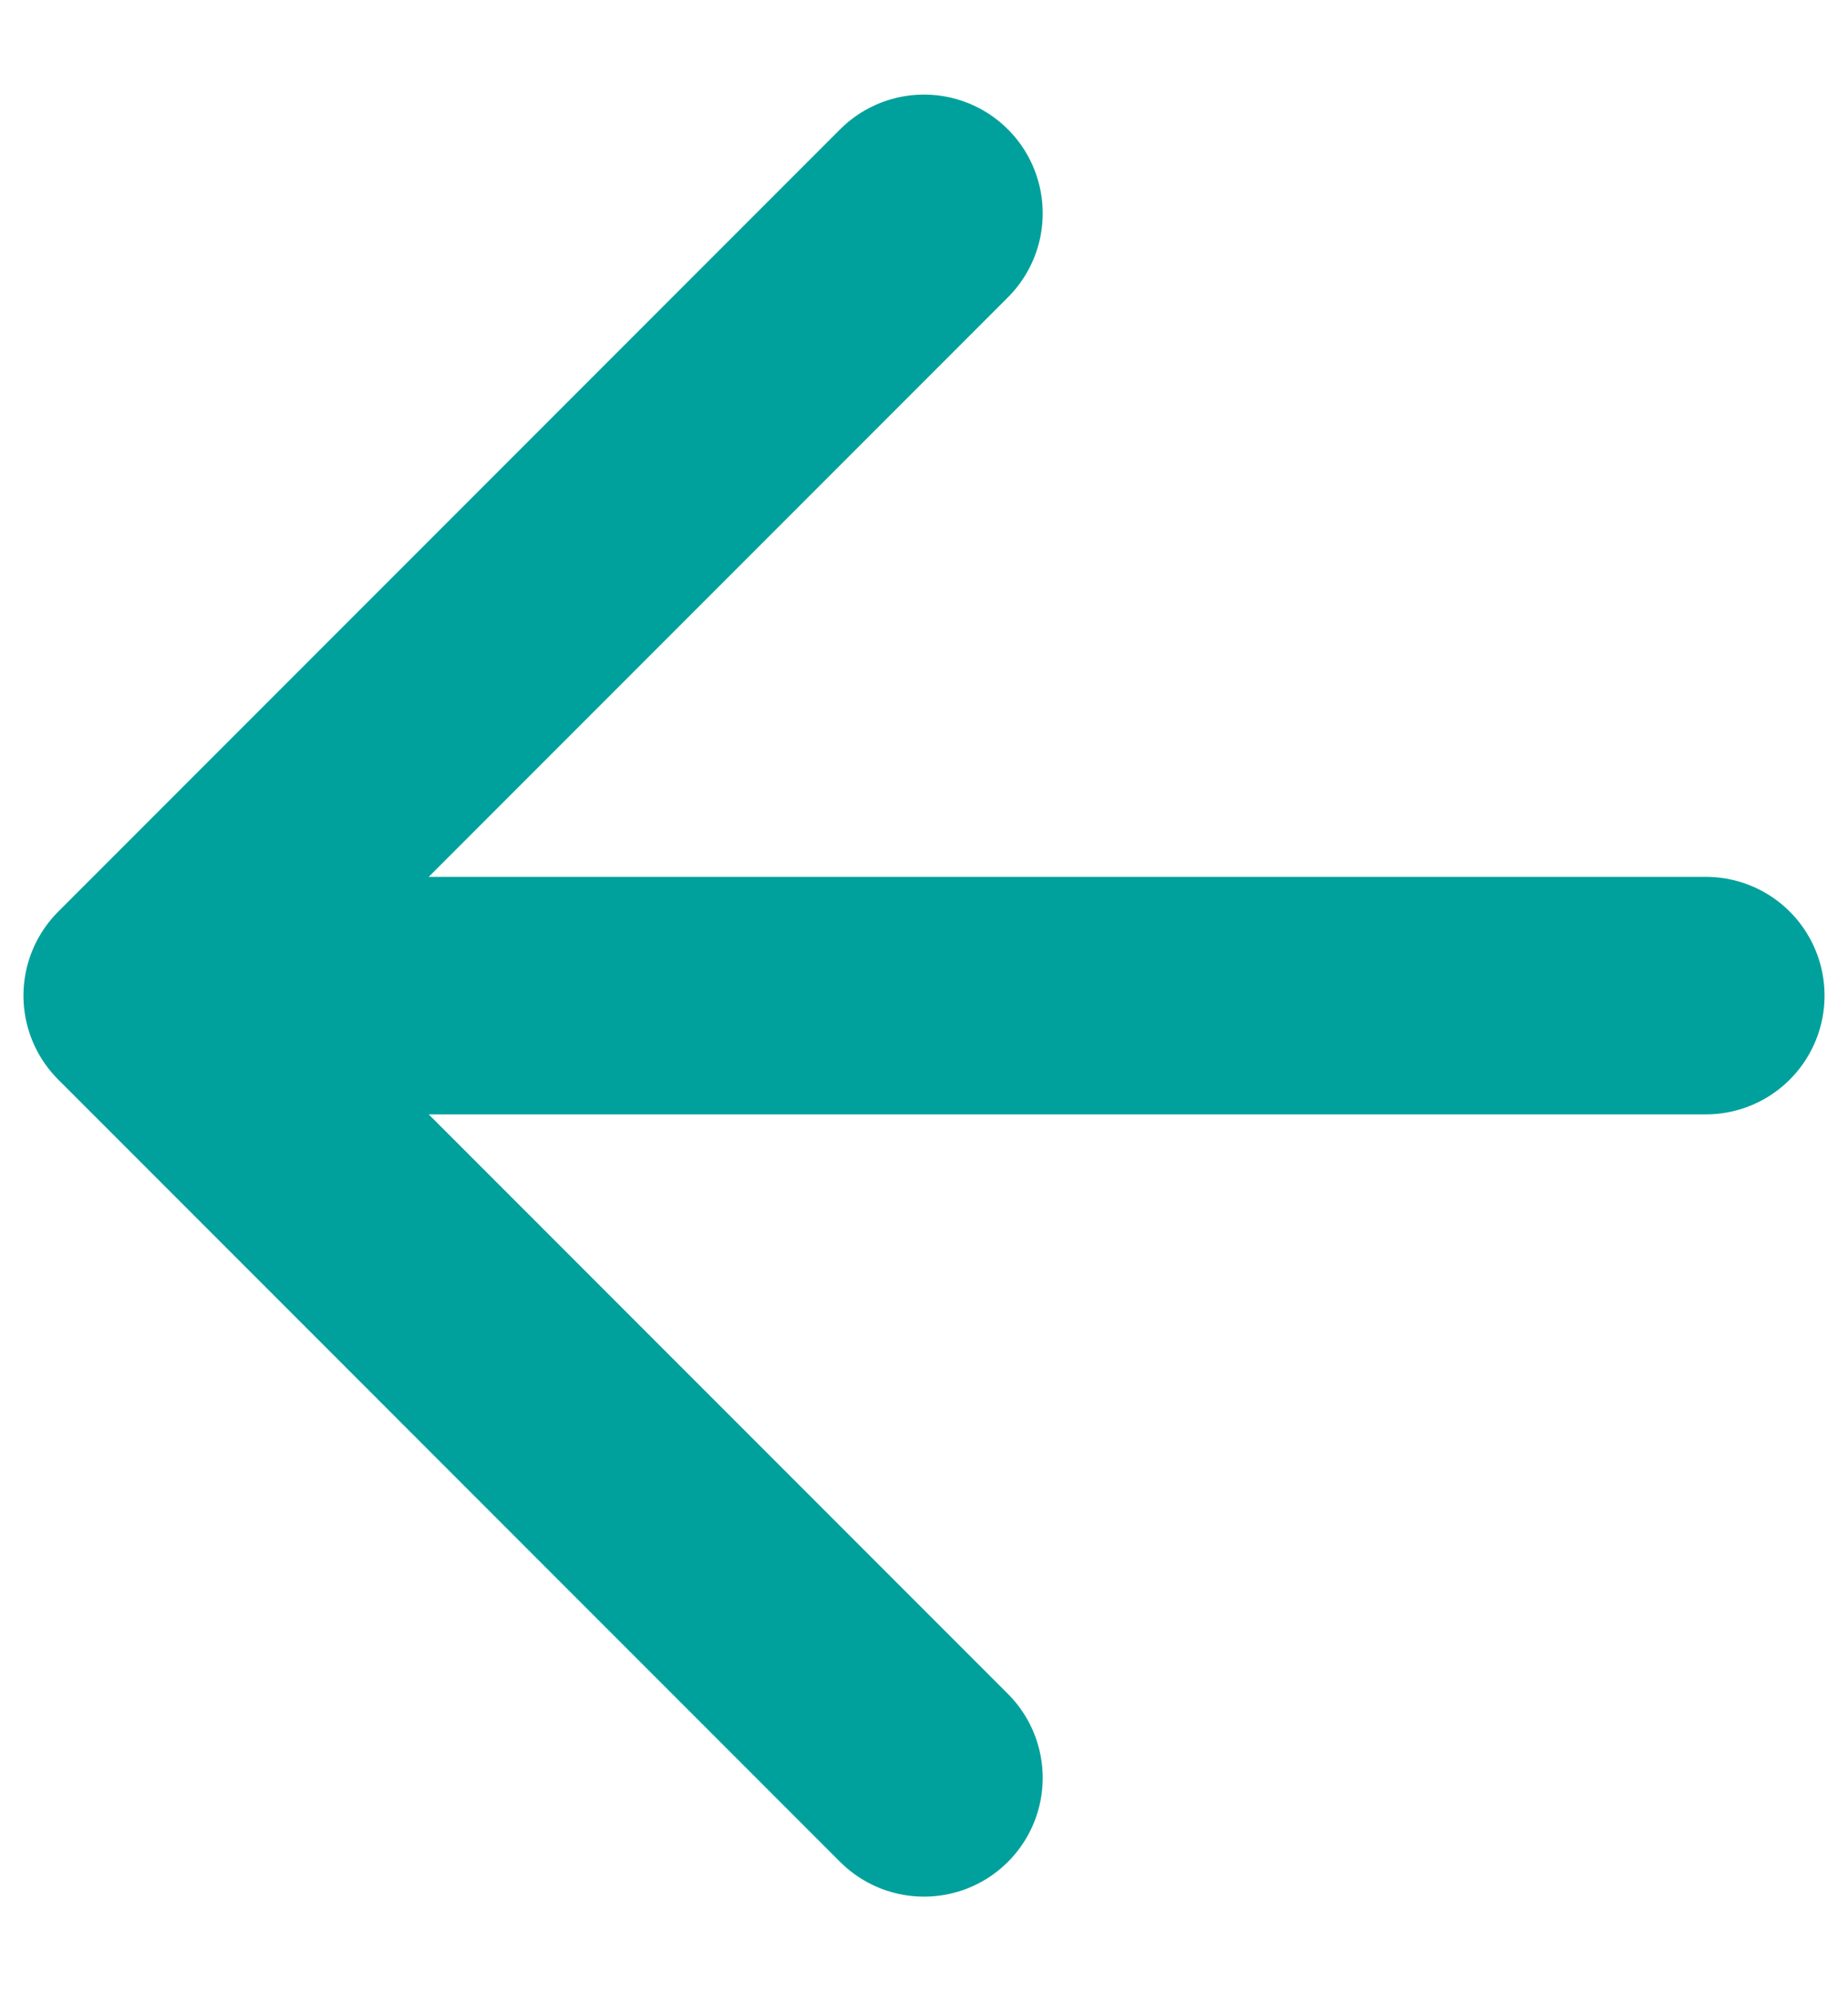 <svg width="13" height="14" viewBox="0 0 13 14" fill="none" xmlns="http://www.w3.org/2000/svg">
<path d="M12 7L1 7M1 7L6.5 12.5M1 7L6.5 1.5" stroke="#00A19C" stroke-width="1.67" stroke-linecap="round" stroke-linejoin="round"/>
</svg>
